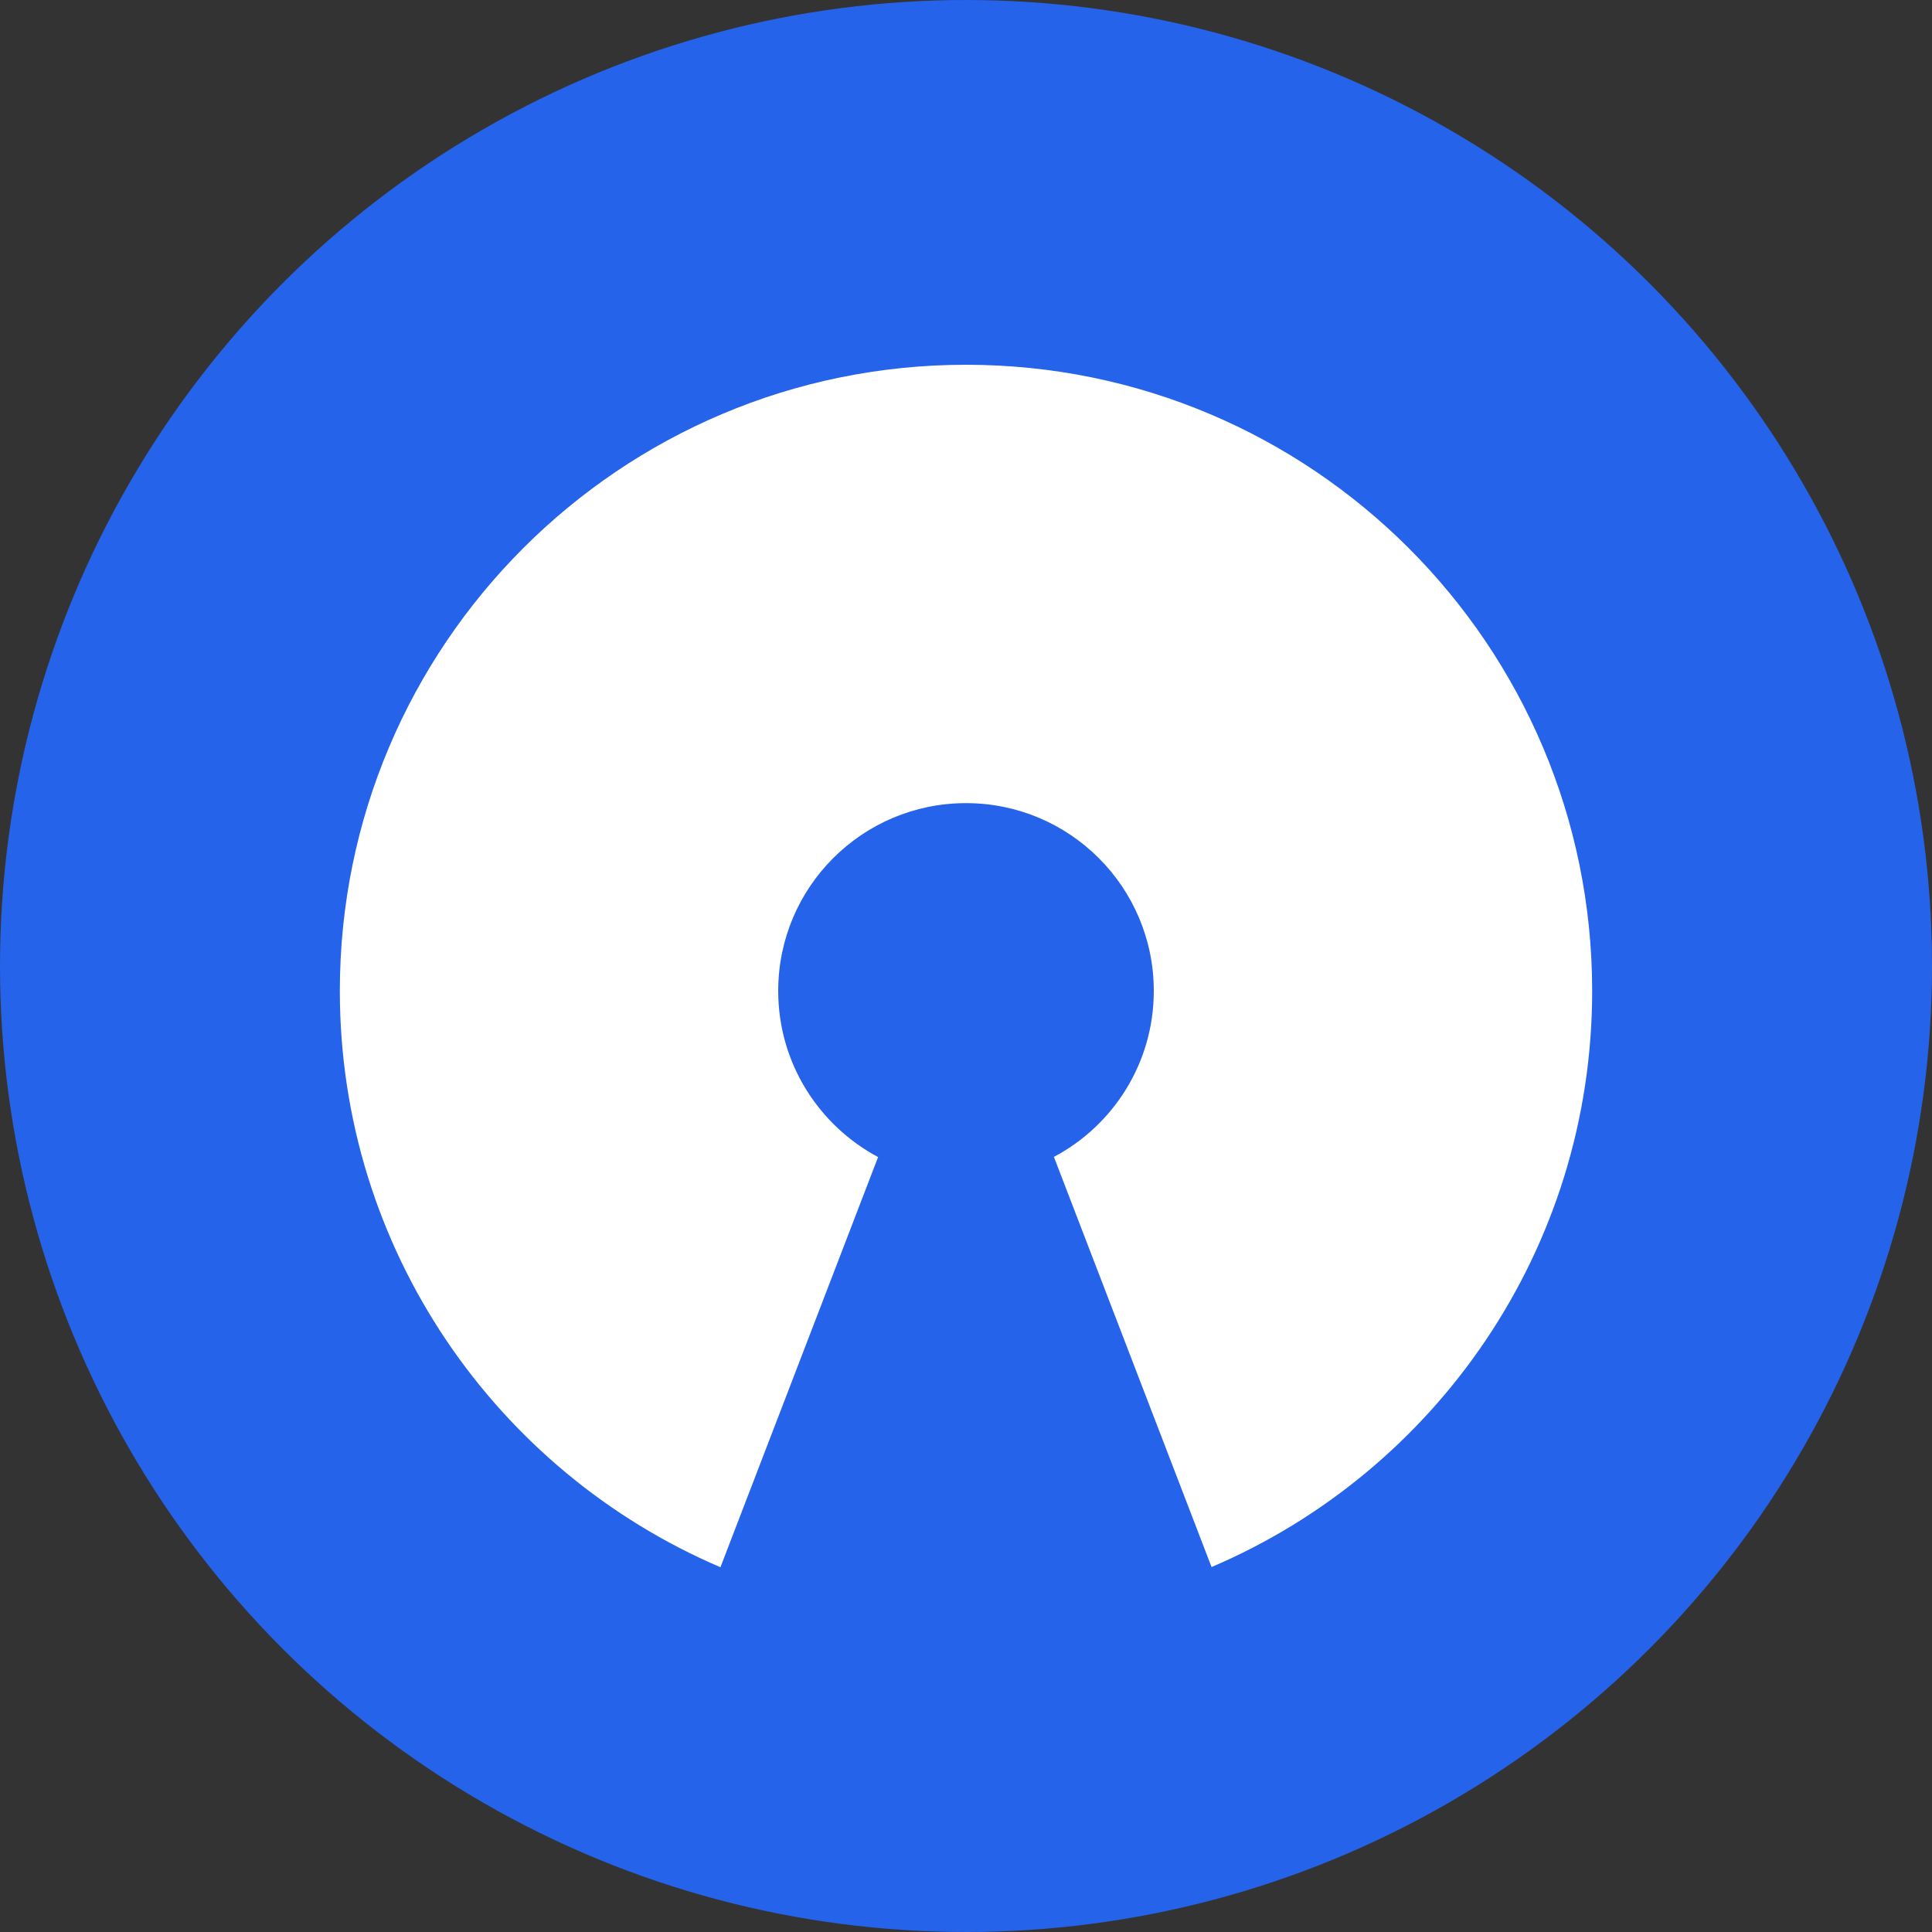 <?xml version="1.0" encoding="UTF-8"?>
<svg id="Layer_1" data-name="Layer 1" xmlns="http://www.w3.org/2000/svg" viewBox="0 0 100 100">
  <rect x="0" y="0" width="100" height="100" fill="#333333" stroke="none"/>
  <defs>
    <style>
      .cls-1 {
        fill: #2563eb;
      }

      .cls-1, .cls-2 {
        stroke-width: 0px;
      }

      .cls-2 {
        fill: #fff;
      }
    </style>
  </defs>
  <circle class="cls-1" cx="50" cy="50" r="50"/>
  <path class="cls-2" d="M50,18.88c17.9,0,32.41,14.51,32.41,32.41,0,13.39-8.12,24.88-19.7,29.82l-8.16-21.23c3.08-1.63,5.17-4.87,5.17-8.59,0-5.37-4.35-9.72-9.72-9.72s-9.72,4.35-9.72,9.72c0,3.73,2.1,6.96,5.17,8.6l-8.16,21.23c-11.58-4.95-19.7-16.44-19.7-29.83,0-17.9,14.51-32.41,32.41-32.41Z"/>
</svg>